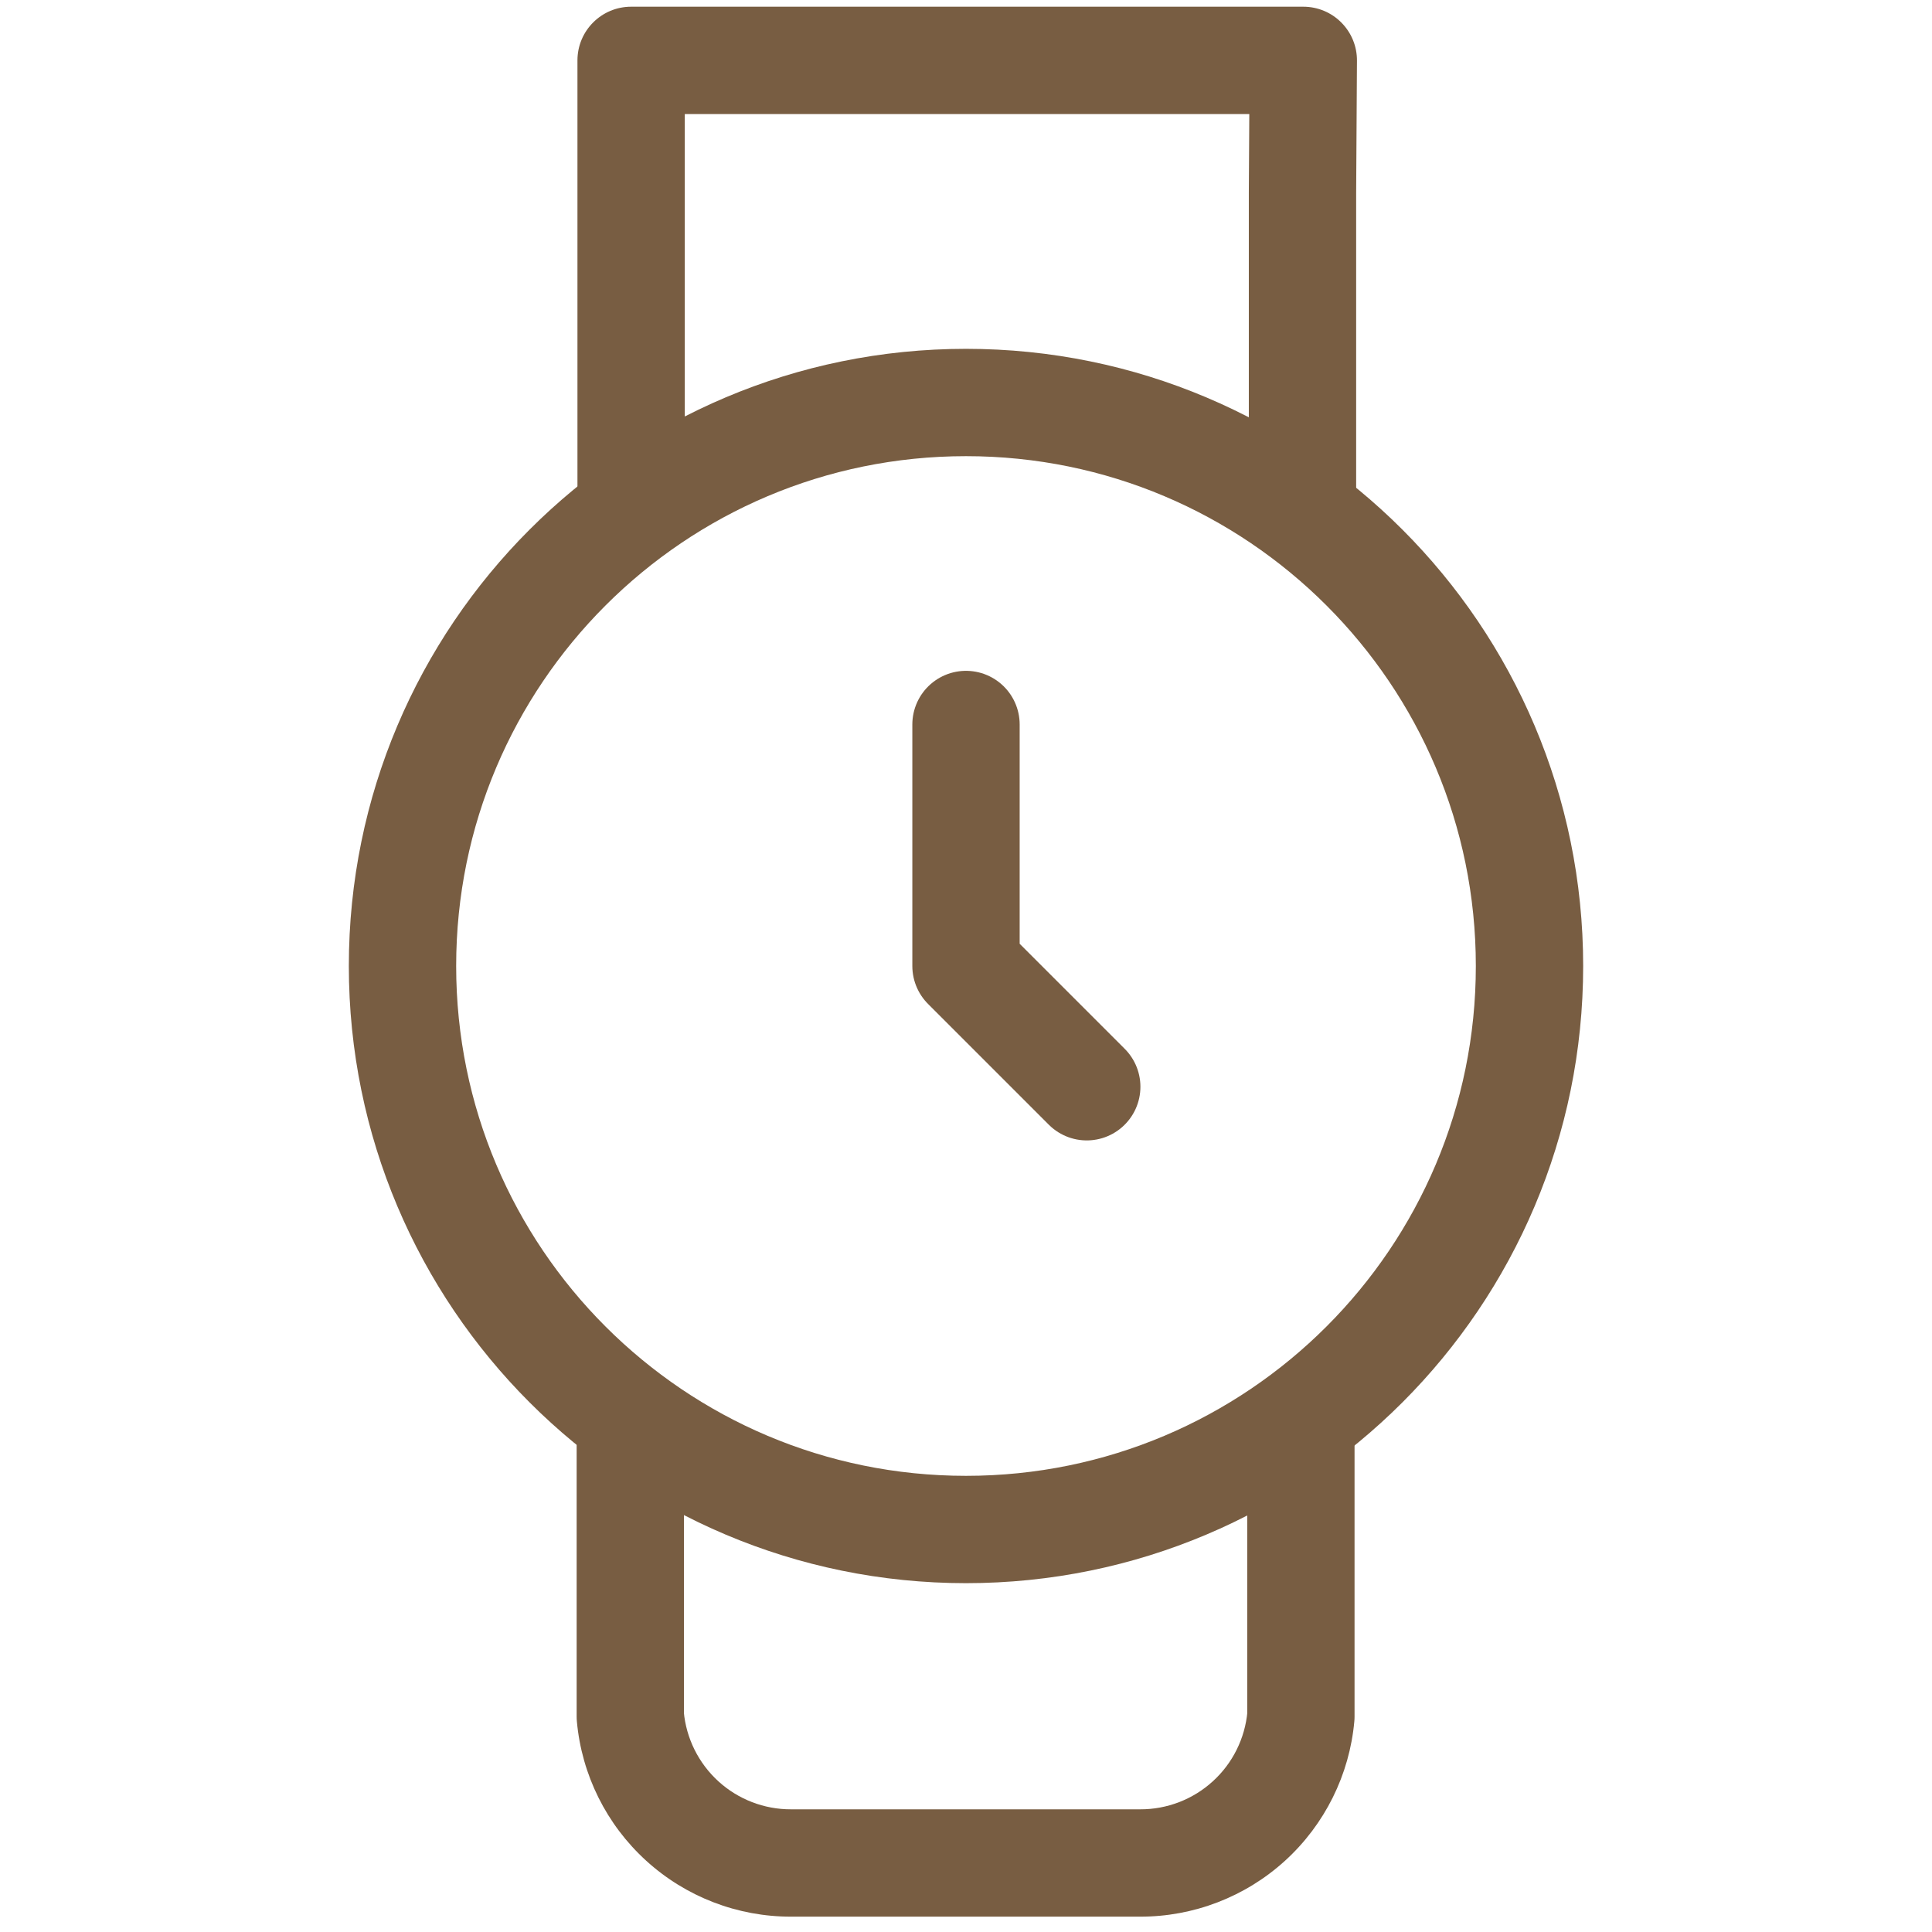 <svg width="36" height="36" viewBox="0 0 36 36" fill="none" xmlns="http://www.w3.org/2000/svg">
<path d="M18 28.5C23.799 28.5 28.5 23.799 28.5 18C28.5 12.201 23.799 7.5 18 7.5C12.201 7.5 7.5 12.201 7.5 18C7.5 23.799 12.201 28.5 18 28.5Z" stroke="#785D42" stroke-width="2" stroke-linecap="round" stroke-linejoin="round"/>
<path d="M18 13.5V18L20.25 20.25" stroke="#785D42" stroke-width="2" stroke-linecap="round" stroke-linejoin="round"/>
<path d="M25.24 26.571C25.24 26.019 24.792 25.571 24.24 25.571C23.688 25.571 23.24 26.019 23.24 26.571L25.24 26.571ZM24.24 31.984L25.236 32.074C25.239 32.044 25.24 32.014 25.24 31.984L24.24 31.984ZM21.24 34.714L21.244 33.714H21.24V34.714ZM14.745 34.714V33.714L14.741 33.714L14.745 34.714ZM11.745 31.984L10.745 31.984C10.745 32.014 10.746 32.044 10.749 32.074L11.745 31.984ZM12.745 26.571C12.745 26.019 12.297 25.571 11.745 25.571C11.193 25.571 10.745 26.019 10.745 26.571L12.745 26.571ZM10.76 9.332C10.76 9.884 11.208 10.332 11.76 10.332C12.312 10.332 12.76 9.884 12.76 9.332H10.76ZM11.76 1.125V0.125C11.208 0.125 10.76 0.573 10.76 1.125L11.76 1.125ZM21.375 1.125L21.375 0.125H21.375V1.125ZM24.285 1.125L25.285 1.131C25.287 0.865 25.182 0.609 24.994 0.42C24.807 0.231 24.552 0.125 24.285 0.125L24.285 1.125ZM24.27 3.587L23.27 3.581V3.587H24.27ZM23.27 9.332C23.27 9.884 23.718 10.332 24.27 10.332C24.822 10.332 25.27 9.884 25.27 9.332H23.27ZM23.24 26.571L23.24 31.984L25.24 31.984L25.24 26.571L23.24 26.571ZM23.244 31.894C23.199 32.392 22.969 32.856 22.598 33.193L23.945 34.672C24.685 33.998 25.146 33.071 25.236 32.074L23.244 31.894ZM22.598 33.193C22.228 33.53 21.745 33.716 21.244 33.714L21.236 35.714C22.237 35.718 23.204 35.346 23.945 34.672L22.598 33.193ZM21.24 33.714H14.745V35.714H21.24V33.714ZM14.741 33.714C14.24 33.716 13.757 33.53 13.387 33.193L12.041 34.672C12.781 35.346 13.748 35.718 14.749 35.714L14.741 33.714ZM13.387 33.193C13.017 32.856 12.786 32.392 12.741 31.894L10.749 32.074C10.839 33.071 11.3 33.998 12.041 34.672L13.387 33.193ZM12.745 31.984L12.745 26.571L10.745 26.571L10.745 31.984L12.745 31.984ZM12.76 9.332V3.587H10.76V9.332H12.76ZM12.76 3.587V1.125H10.76V3.587H12.76ZM11.76 2.125H14.625V0.125H11.76V2.125ZM14.625 2.125H21.375V0.125H14.625V2.125ZM21.375 2.125L24.285 2.125L24.285 0.125L21.375 0.125L21.375 2.125ZM23.285 1.119L23.27 3.581L25.27 3.593L25.285 1.131L23.285 1.119ZM23.27 3.587V9.332H25.27V3.587H23.27Z" fill="#785D42"/>
</svg>
